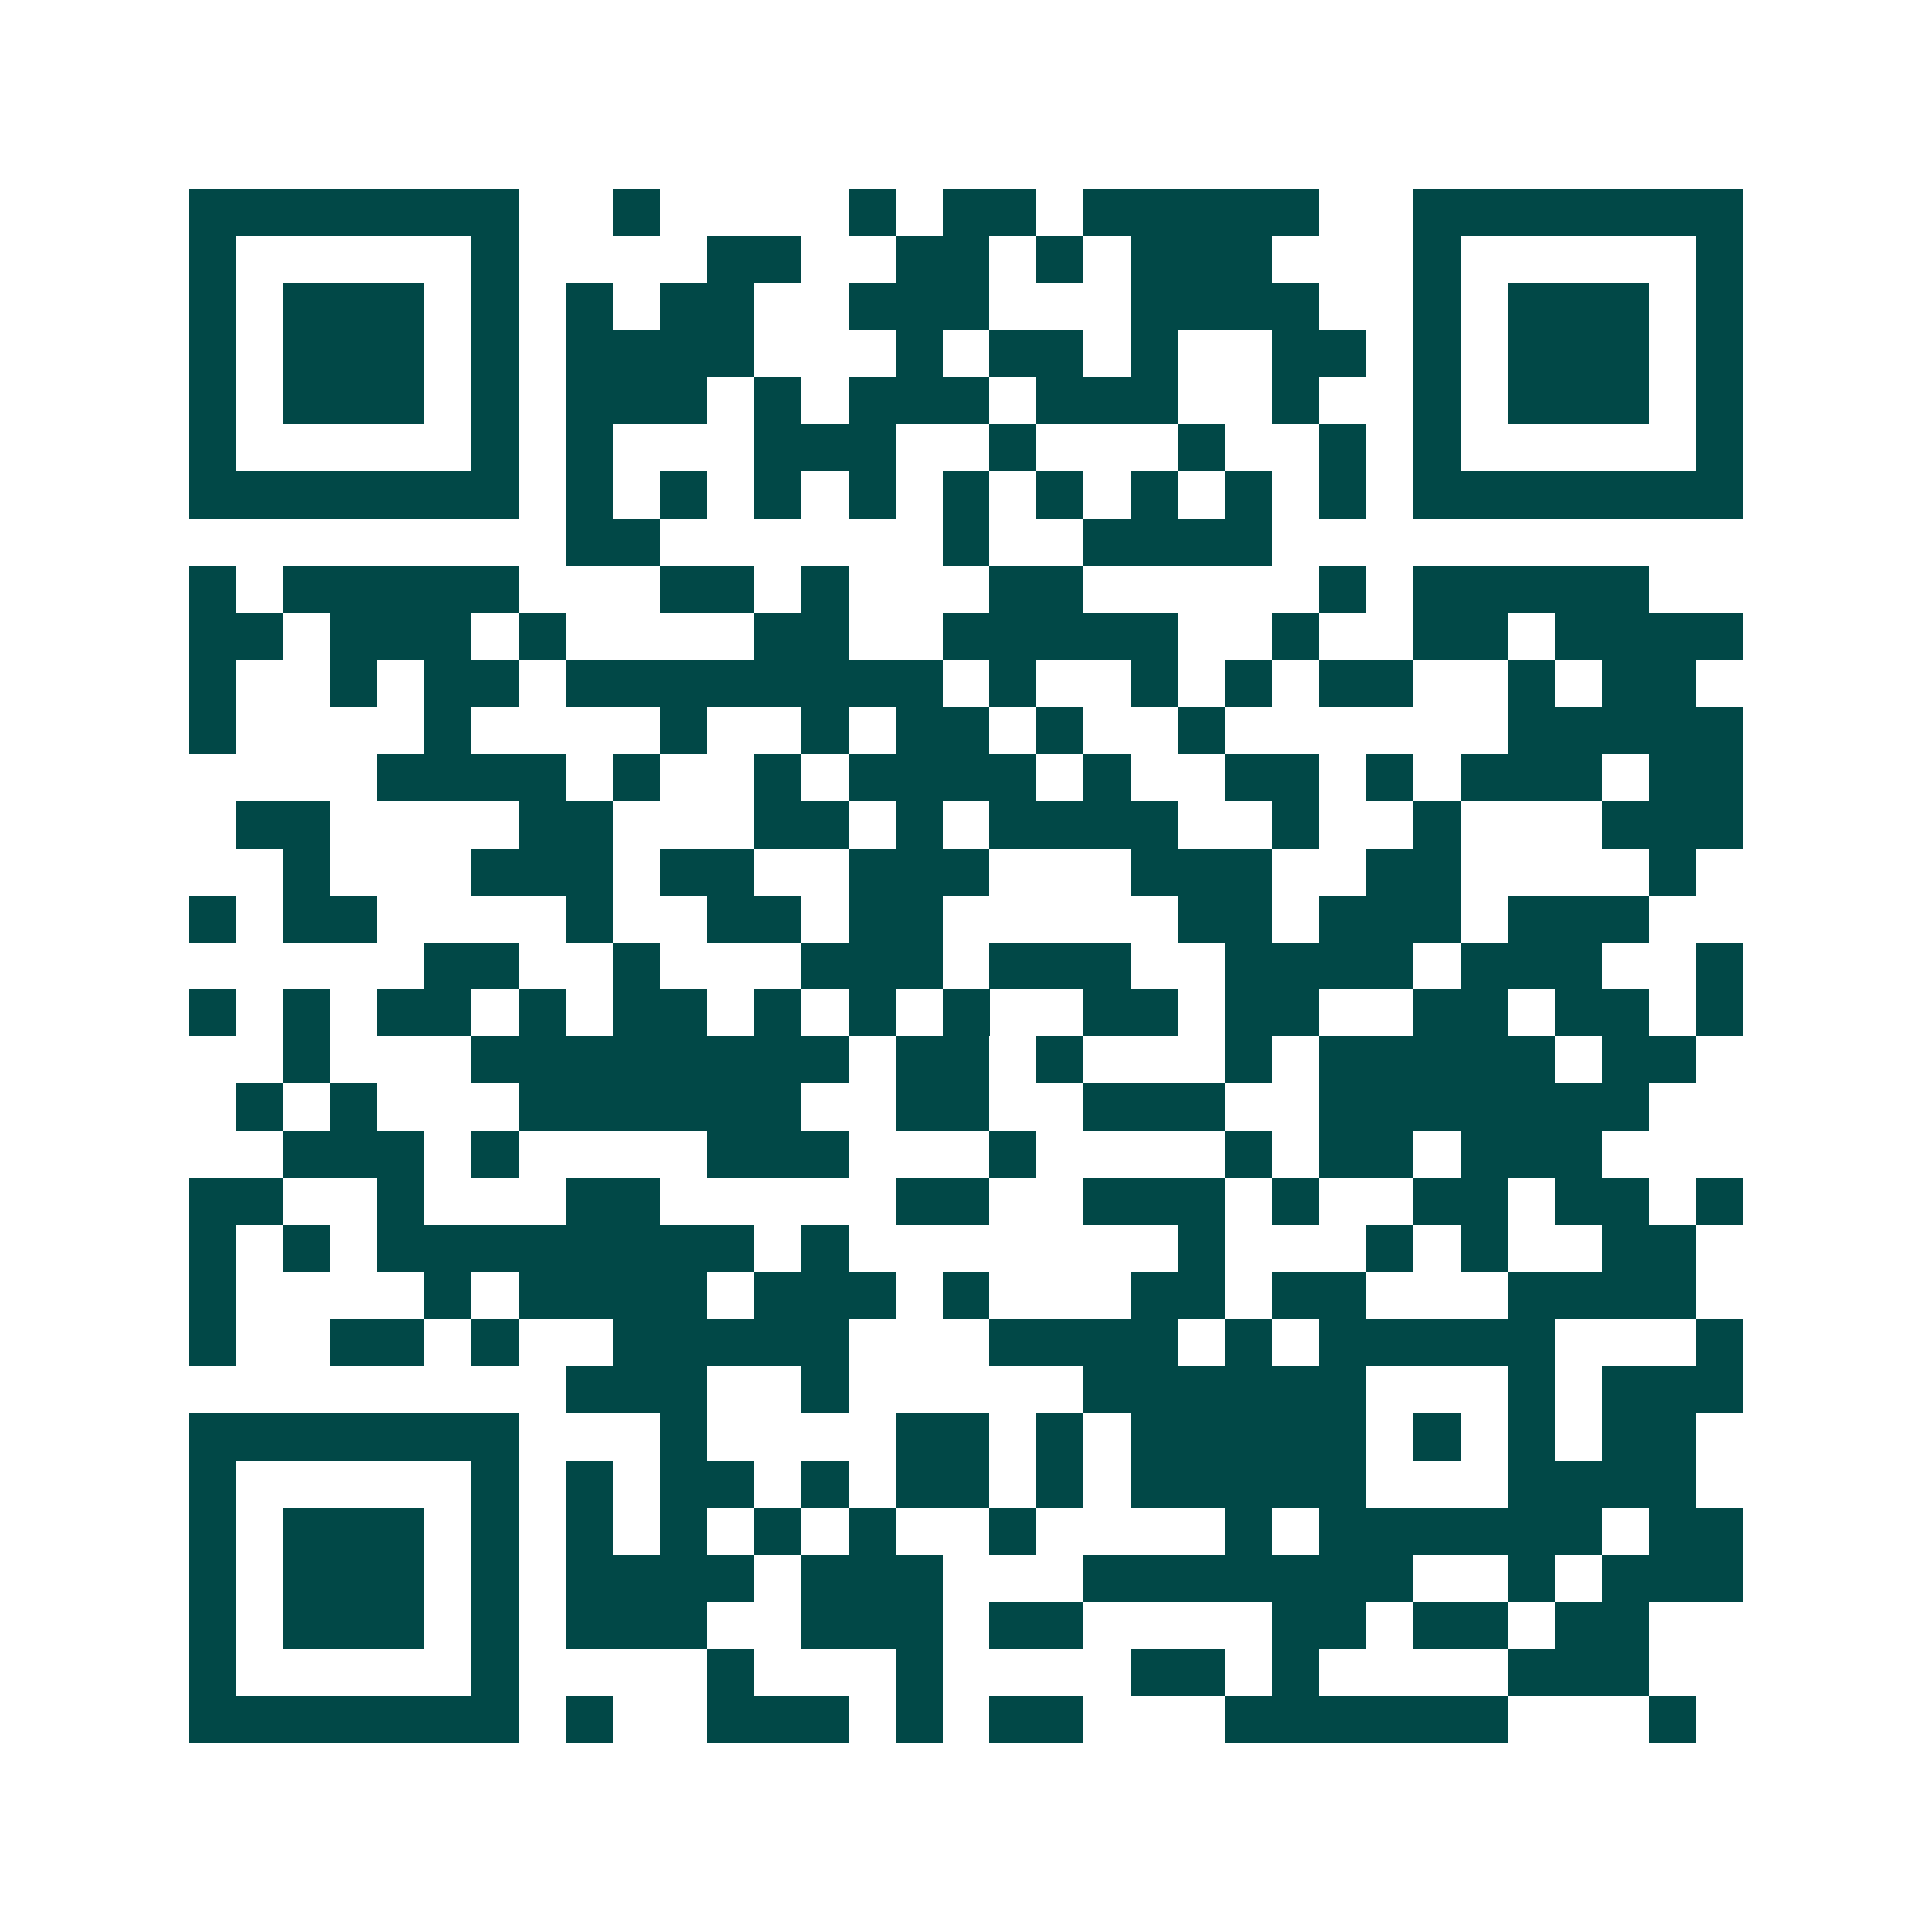<svg xmlns="http://www.w3.org/2000/svg" width="200" height="200" viewBox="0 0 41 41" shape-rendering="crispEdges"><path fill="#ffffff" d="M0 0h41v41H0z"/><path stroke="#014847" d="M4 4.5h7m2 0h1m4 0h1m1 0h2m1 0h5m2 0h7M4 5.5h1m5 0h1m4 0h2m2 0h2m1 0h1m1 0h3m3 0h1m5 0h1M4 6.5h1m1 0h3m1 0h1m1 0h1m1 0h2m2 0h3m3 0h4m2 0h1m1 0h3m1 0h1M4 7.5h1m1 0h3m1 0h1m1 0h4m3 0h1m1 0h2m1 0h1m2 0h2m1 0h1m1 0h3m1 0h1M4 8.5h1m1 0h3m1 0h1m1 0h3m1 0h1m1 0h3m1 0h3m2 0h1m2 0h1m1 0h3m1 0h1M4 9.5h1m5 0h1m1 0h1m3 0h3m2 0h1m3 0h1m2 0h1m1 0h1m5 0h1M4 10.5h7m1 0h1m1 0h1m1 0h1m1 0h1m1 0h1m1 0h1m1 0h1m1 0h1m1 0h1m1 0h7M12 11.5h2m6 0h1m2 0h4M4 12.5h1m1 0h5m3 0h2m1 0h1m3 0h2m5 0h1m1 0h5M4 13.5h2m1 0h3m1 0h1m4 0h2m2 0h5m2 0h1m2 0h2m1 0h4M4 14.5h1m2 0h1m1 0h2m1 0h8m1 0h1m2 0h1m1 0h1m1 0h2m2 0h1m1 0h2M4 15.5h1m4 0h1m4 0h1m2 0h1m1 0h2m1 0h1m2 0h1m6 0h5M8 16.5h4m1 0h1m2 0h1m1 0h4m1 0h1m2 0h2m1 0h1m1 0h3m1 0h2M5 17.5h2m4 0h2m3 0h2m1 0h1m1 0h4m2 0h1m2 0h1m3 0h3M6 18.5h1m3 0h3m1 0h2m2 0h3m3 0h3m2 0h2m4 0h1M4 19.5h1m1 0h2m4 0h1m2 0h2m1 0h2m5 0h2m1 0h3m1 0h3M9 20.5h2m2 0h1m3 0h3m1 0h3m2 0h4m1 0h3m2 0h1M4 21.5h1m1 0h1m1 0h2m1 0h1m1 0h2m1 0h1m1 0h1m1 0h1m2 0h2m1 0h2m2 0h2m1 0h2m1 0h1M6 22.5h1m3 0h8m1 0h2m1 0h1m3 0h1m1 0h5m1 0h2M5 23.5h1m1 0h1m3 0h6m2 0h2m2 0h3m2 0h7M6 24.5h3m1 0h1m4 0h3m3 0h1m4 0h1m1 0h2m1 0h3M4 25.5h2m2 0h1m3 0h2m5 0h2m2 0h3m1 0h1m2 0h2m1 0h2m1 0h1M4 26.5h1m1 0h1m1 0h8m1 0h1m7 0h1m3 0h1m1 0h1m2 0h2M4 27.5h1m4 0h1m1 0h4m1 0h3m1 0h1m3 0h2m1 0h2m3 0h4M4 28.5h1m2 0h2m1 0h1m2 0h5m3 0h4m1 0h1m1 0h5m3 0h1M12 29.5h3m2 0h1m5 0h6m3 0h1m1 0h3M4 30.5h7m3 0h1m4 0h2m1 0h1m1 0h5m1 0h1m1 0h1m1 0h2M4 31.5h1m5 0h1m1 0h1m1 0h2m1 0h1m1 0h2m1 0h1m1 0h5m3 0h4M4 32.5h1m1 0h3m1 0h1m1 0h1m1 0h1m1 0h1m1 0h1m2 0h1m4 0h1m1 0h6m1 0h2M4 33.5h1m1 0h3m1 0h1m1 0h4m1 0h3m3 0h7m2 0h1m1 0h3M4 34.5h1m1 0h3m1 0h1m1 0h3m2 0h3m1 0h2m4 0h2m1 0h2m1 0h2M4 35.5h1m5 0h1m4 0h1m3 0h1m4 0h2m1 0h1m4 0h3M4 36.5h7m1 0h1m2 0h3m1 0h1m1 0h2m3 0h6m3 0h1"/></svg>
